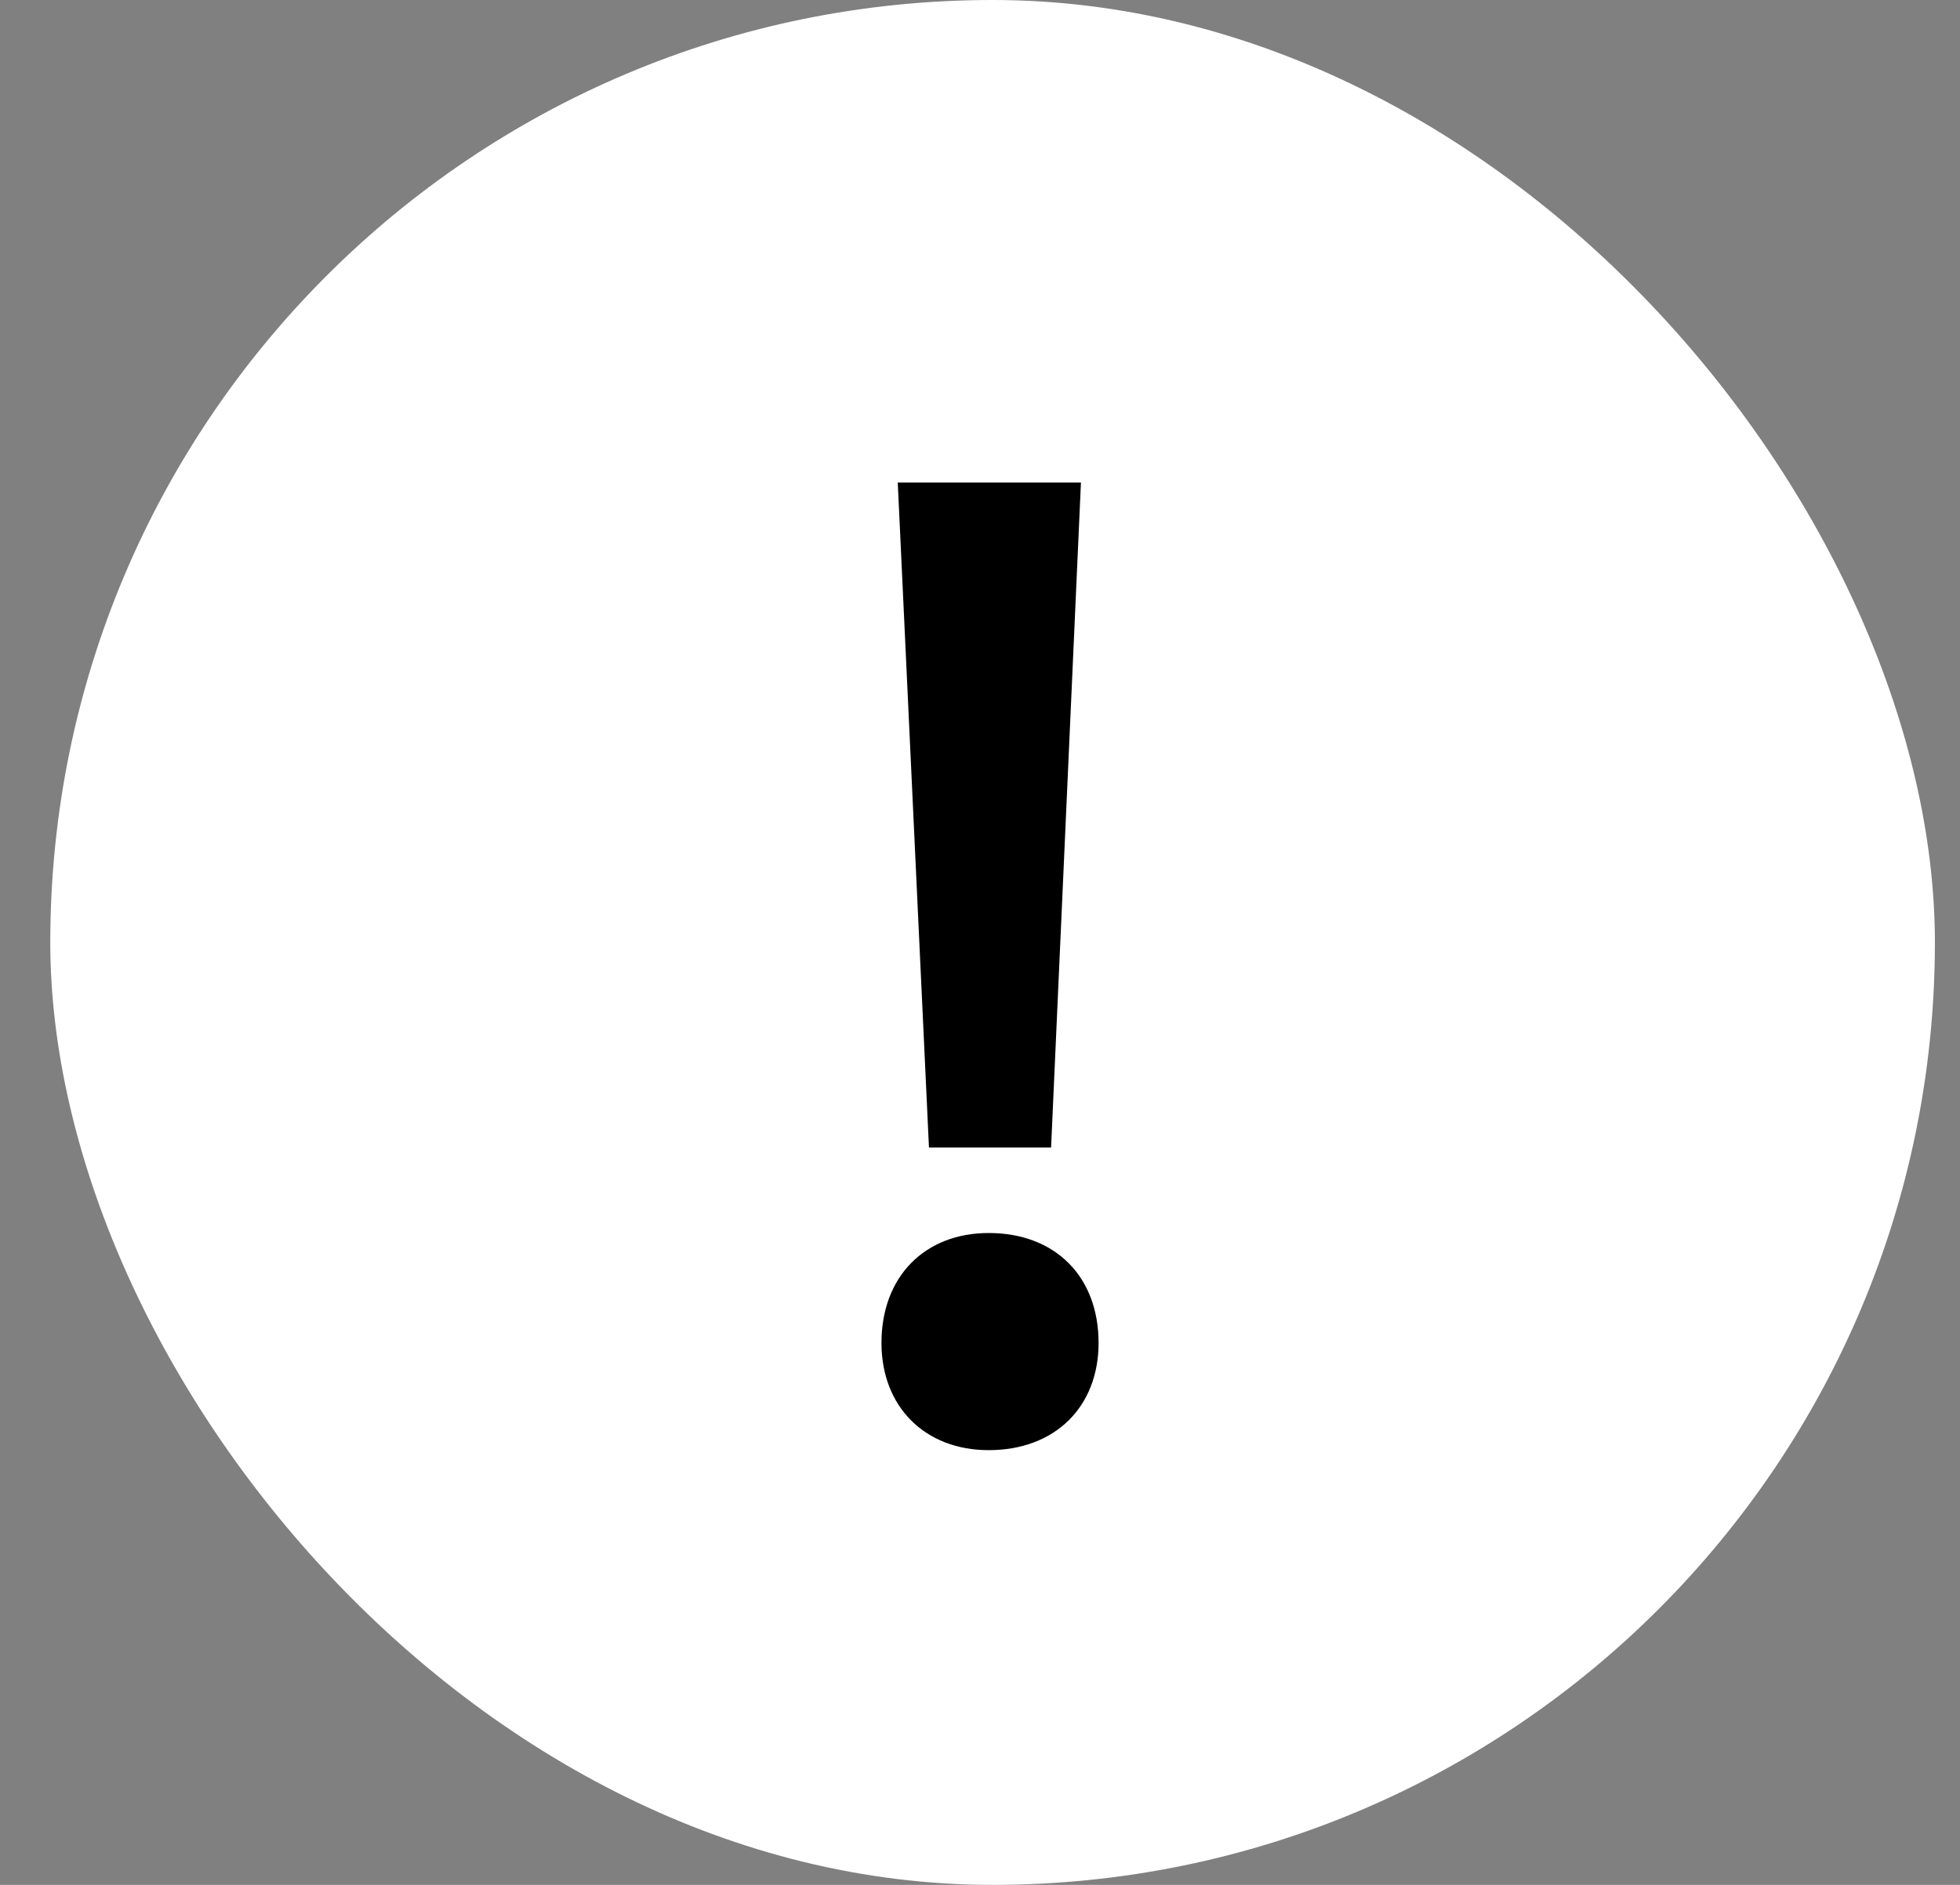 <svg width="26" height="25" viewBox="0 0 26 25" fill="none" xmlns="http://www.w3.org/2000/svg">
<rect x="0" y="0" width="26" height="25" fill="#808080" stroke="none"/>
<rect x="0.667" width="25" height="25" rx="12.5" fill="white"/>
<path d="M13.115 19.234C12.269 19.234 11.693 18.658 11.693 17.812C11.693 16.93 12.269 16.354 13.115 16.354C13.997 16.354 14.573 16.93 14.573 17.812C14.573 18.658 13.997 19.234 13.115 19.234ZM11.909 6.4H14.339L13.943 15.22H12.323L11.909 6.4Z" fill="black"/>
</svg>
